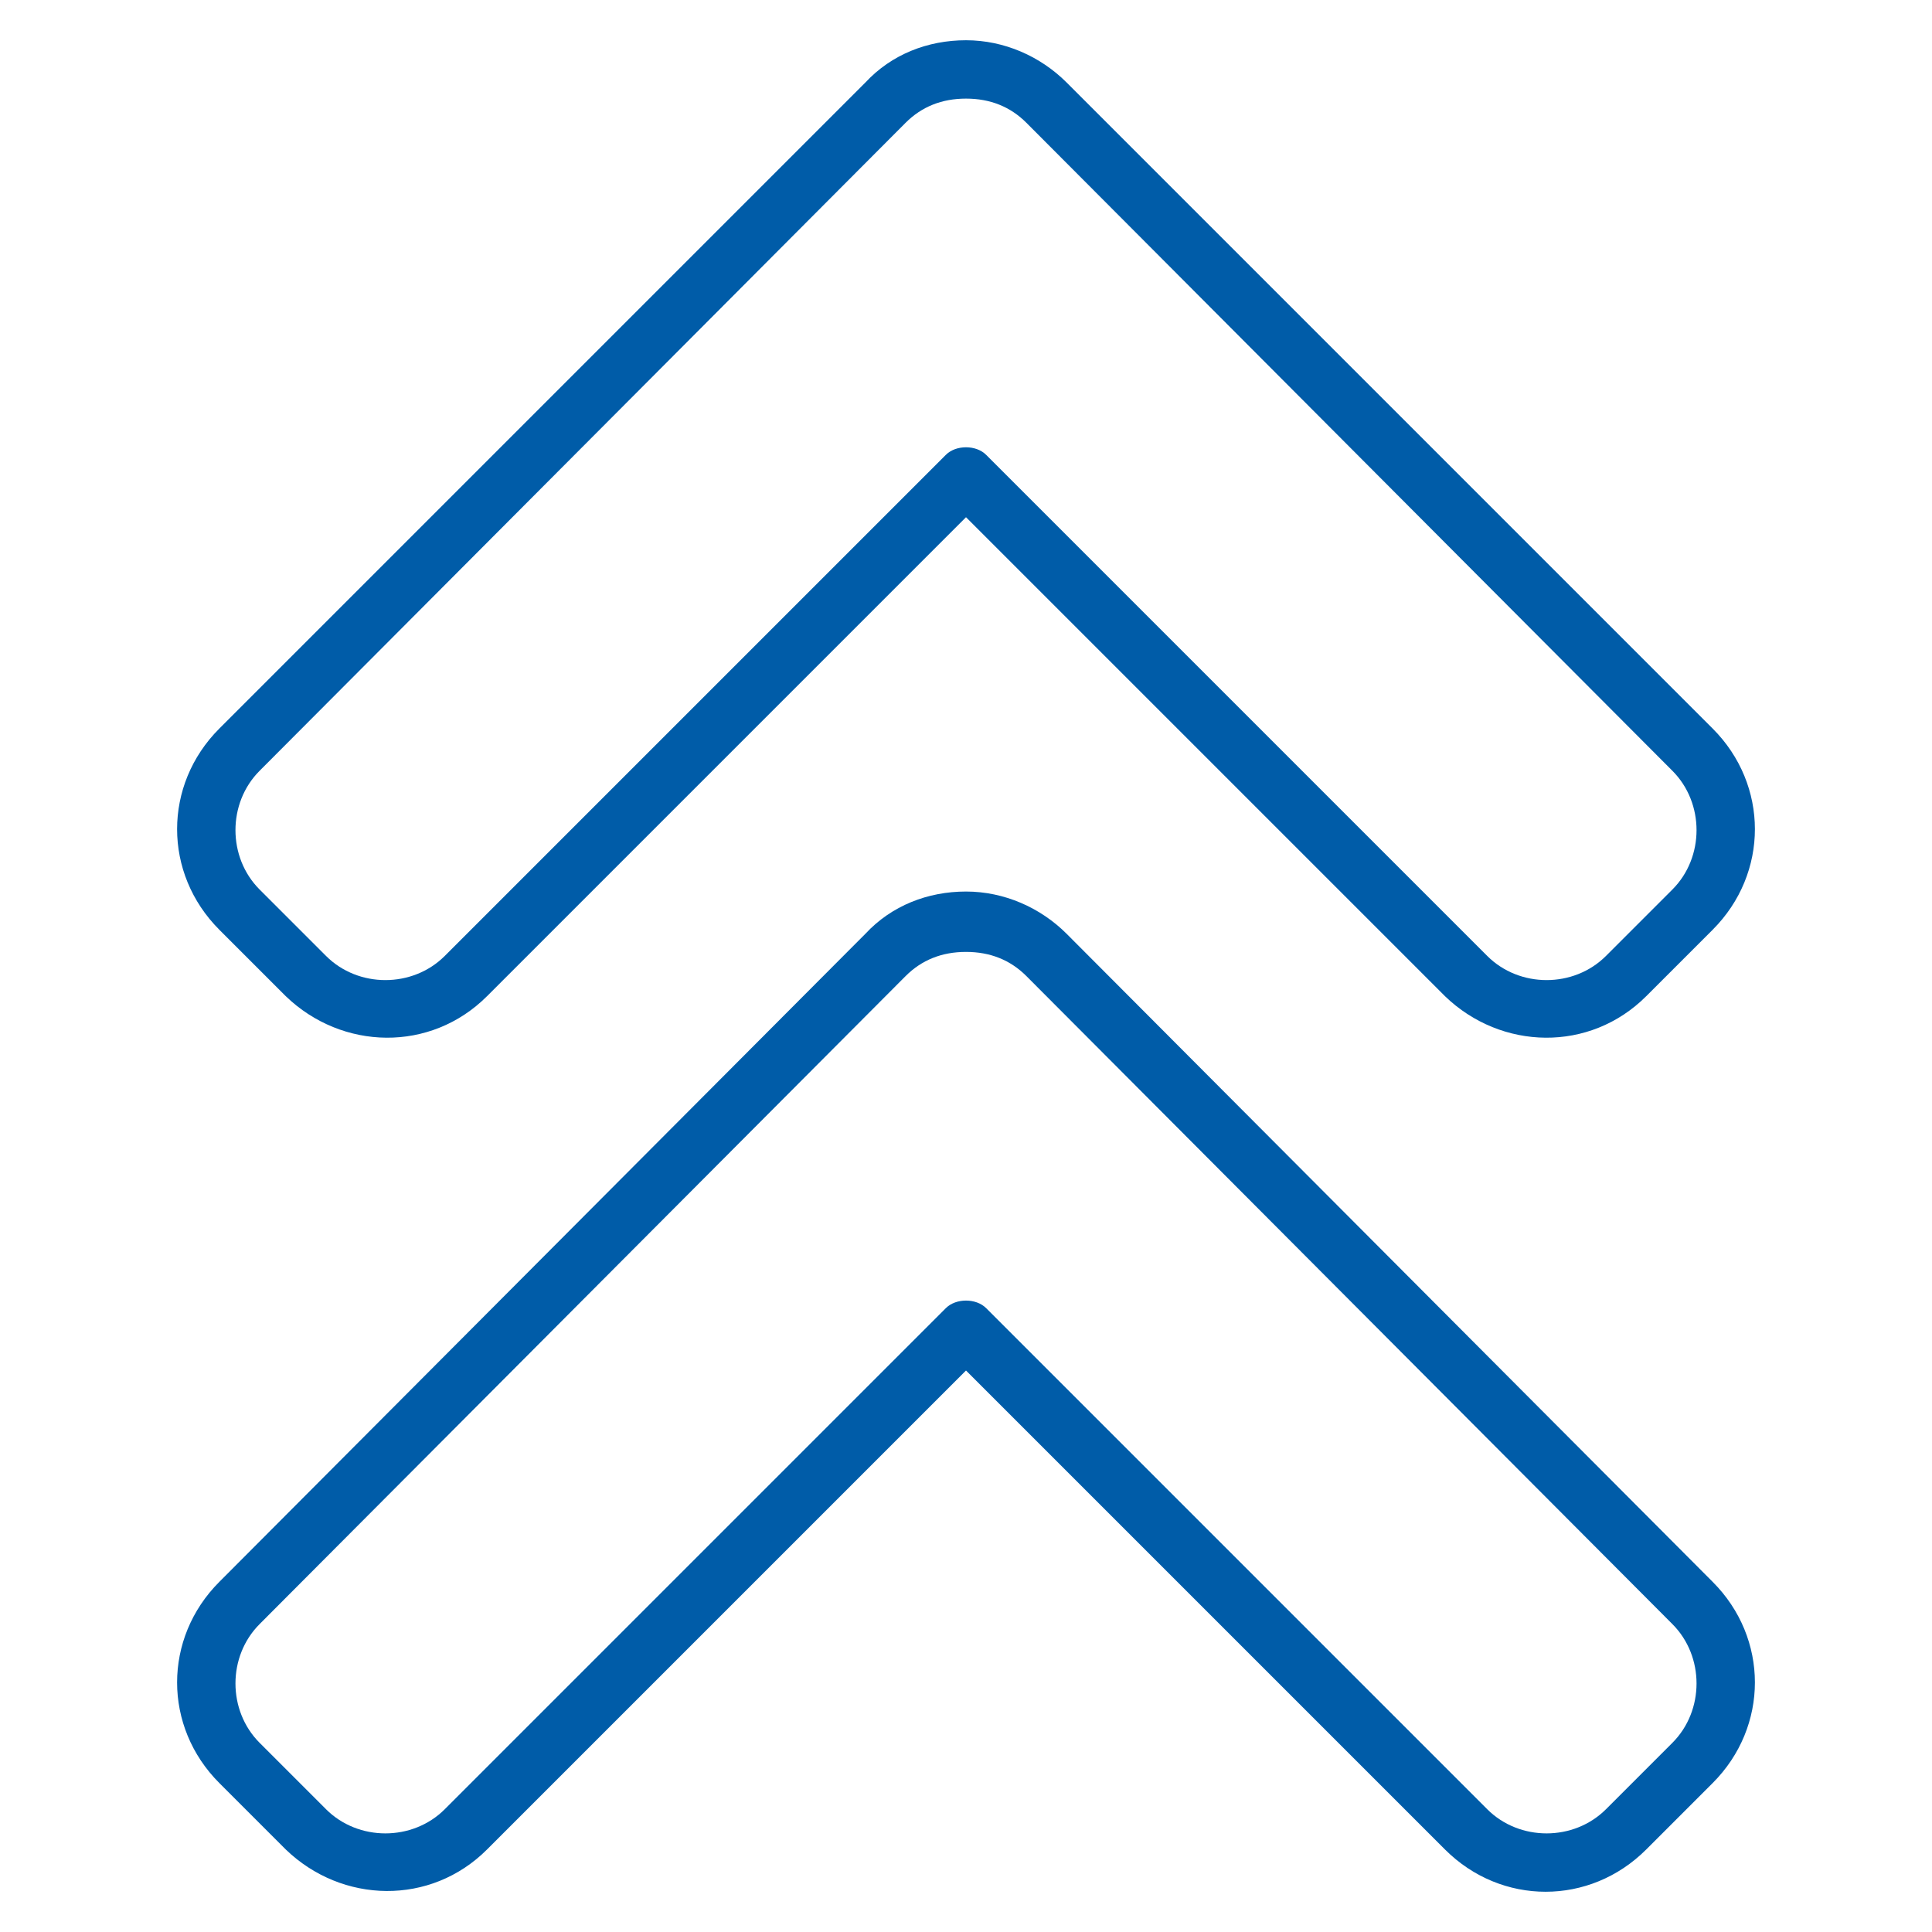 <?xml version="1.0" encoding="UTF-8"?>
<svg id="Calque_1" xmlns="http://www.w3.org/2000/svg" xmlns:svgjs="http://svgjs.dev/svgjs" version="1.1" viewBox="0 0 96 96">
  <!-- Generator: Adobe Illustrator 29.5.1, SVG Export Plug-In . SVG Version: 2.1.0 Build 141)  -->
  <g id="_x31_3_Up_Arrow">
    <g>
      <path d="M10.9,46.2l3.3,3.3c2.8,2.7,7.2,2.8,10,0l23.8-23.8,23.8,23.8c2.8,2.7,7.2,2.8,10,0l3.3-3.3c2.8-2.8,2.8-7.2,0-10L53,4.1c-1.3-1.3-3.1-2.1-5-2.1s-3.7.7-5,2.1L10.9,36.2c-2.8,2.8-2.8,7.2,0,10h0ZM12.9,38.3L45,6.1c.8-.8,1.8-1.2,3-1.2s2.2.4,3,1.2l32.1,32.2c1.6,1.6,1.6,4.3,0,5.9l-3.3,3.3c-1.6,1.6-4.3,1.6-5.9,0l-24.9-24.9c-.5-.5-1.5-.5-2,0l-24.9,24.9c-1.6,1.6-4.3,1.6-5.9,0l-3.3-3.3c-1.6-1.6-1.6-4.3,0-5.9h0Z" fill="#005ca8"/>
      <path d="M10.9,88.6l3.3,3.3c2.8,2.7,7.2,2.8,10,0l23.8-23.8,23.8,23.8c2.8,2.8,7.2,2.8,10,0l3.3-3.3c2.8-2.8,2.8-7.2,0-10l-32.1-32.2c-1.3-1.3-3.1-2.1-5-2.1s-3.7.7-5,2.1L10.9,78.6c-2.8,2.8-2.8,7.2,0,10h0ZM12.9,80.7l32.1-32.2c.8-.8,1.8-1.2,3-1.2s2.2.4,3,1.2l32.1,32.2c1.6,1.6,1.6,4.3,0,5.9l-3.3,3.3c-1.6,1.6-4.3,1.6-5.9,0l-24.9-24.9c-.5-.5-1.5-.5-2,0l-24.9,24.9c-1.6,1.6-4.3,1.6-5.9,0l-3.3-3.3c-1.6-1.6-1.6-4.3,0-5.9h0Z" fill="#005ca8"/>
    </g>
  </g>
</svg>